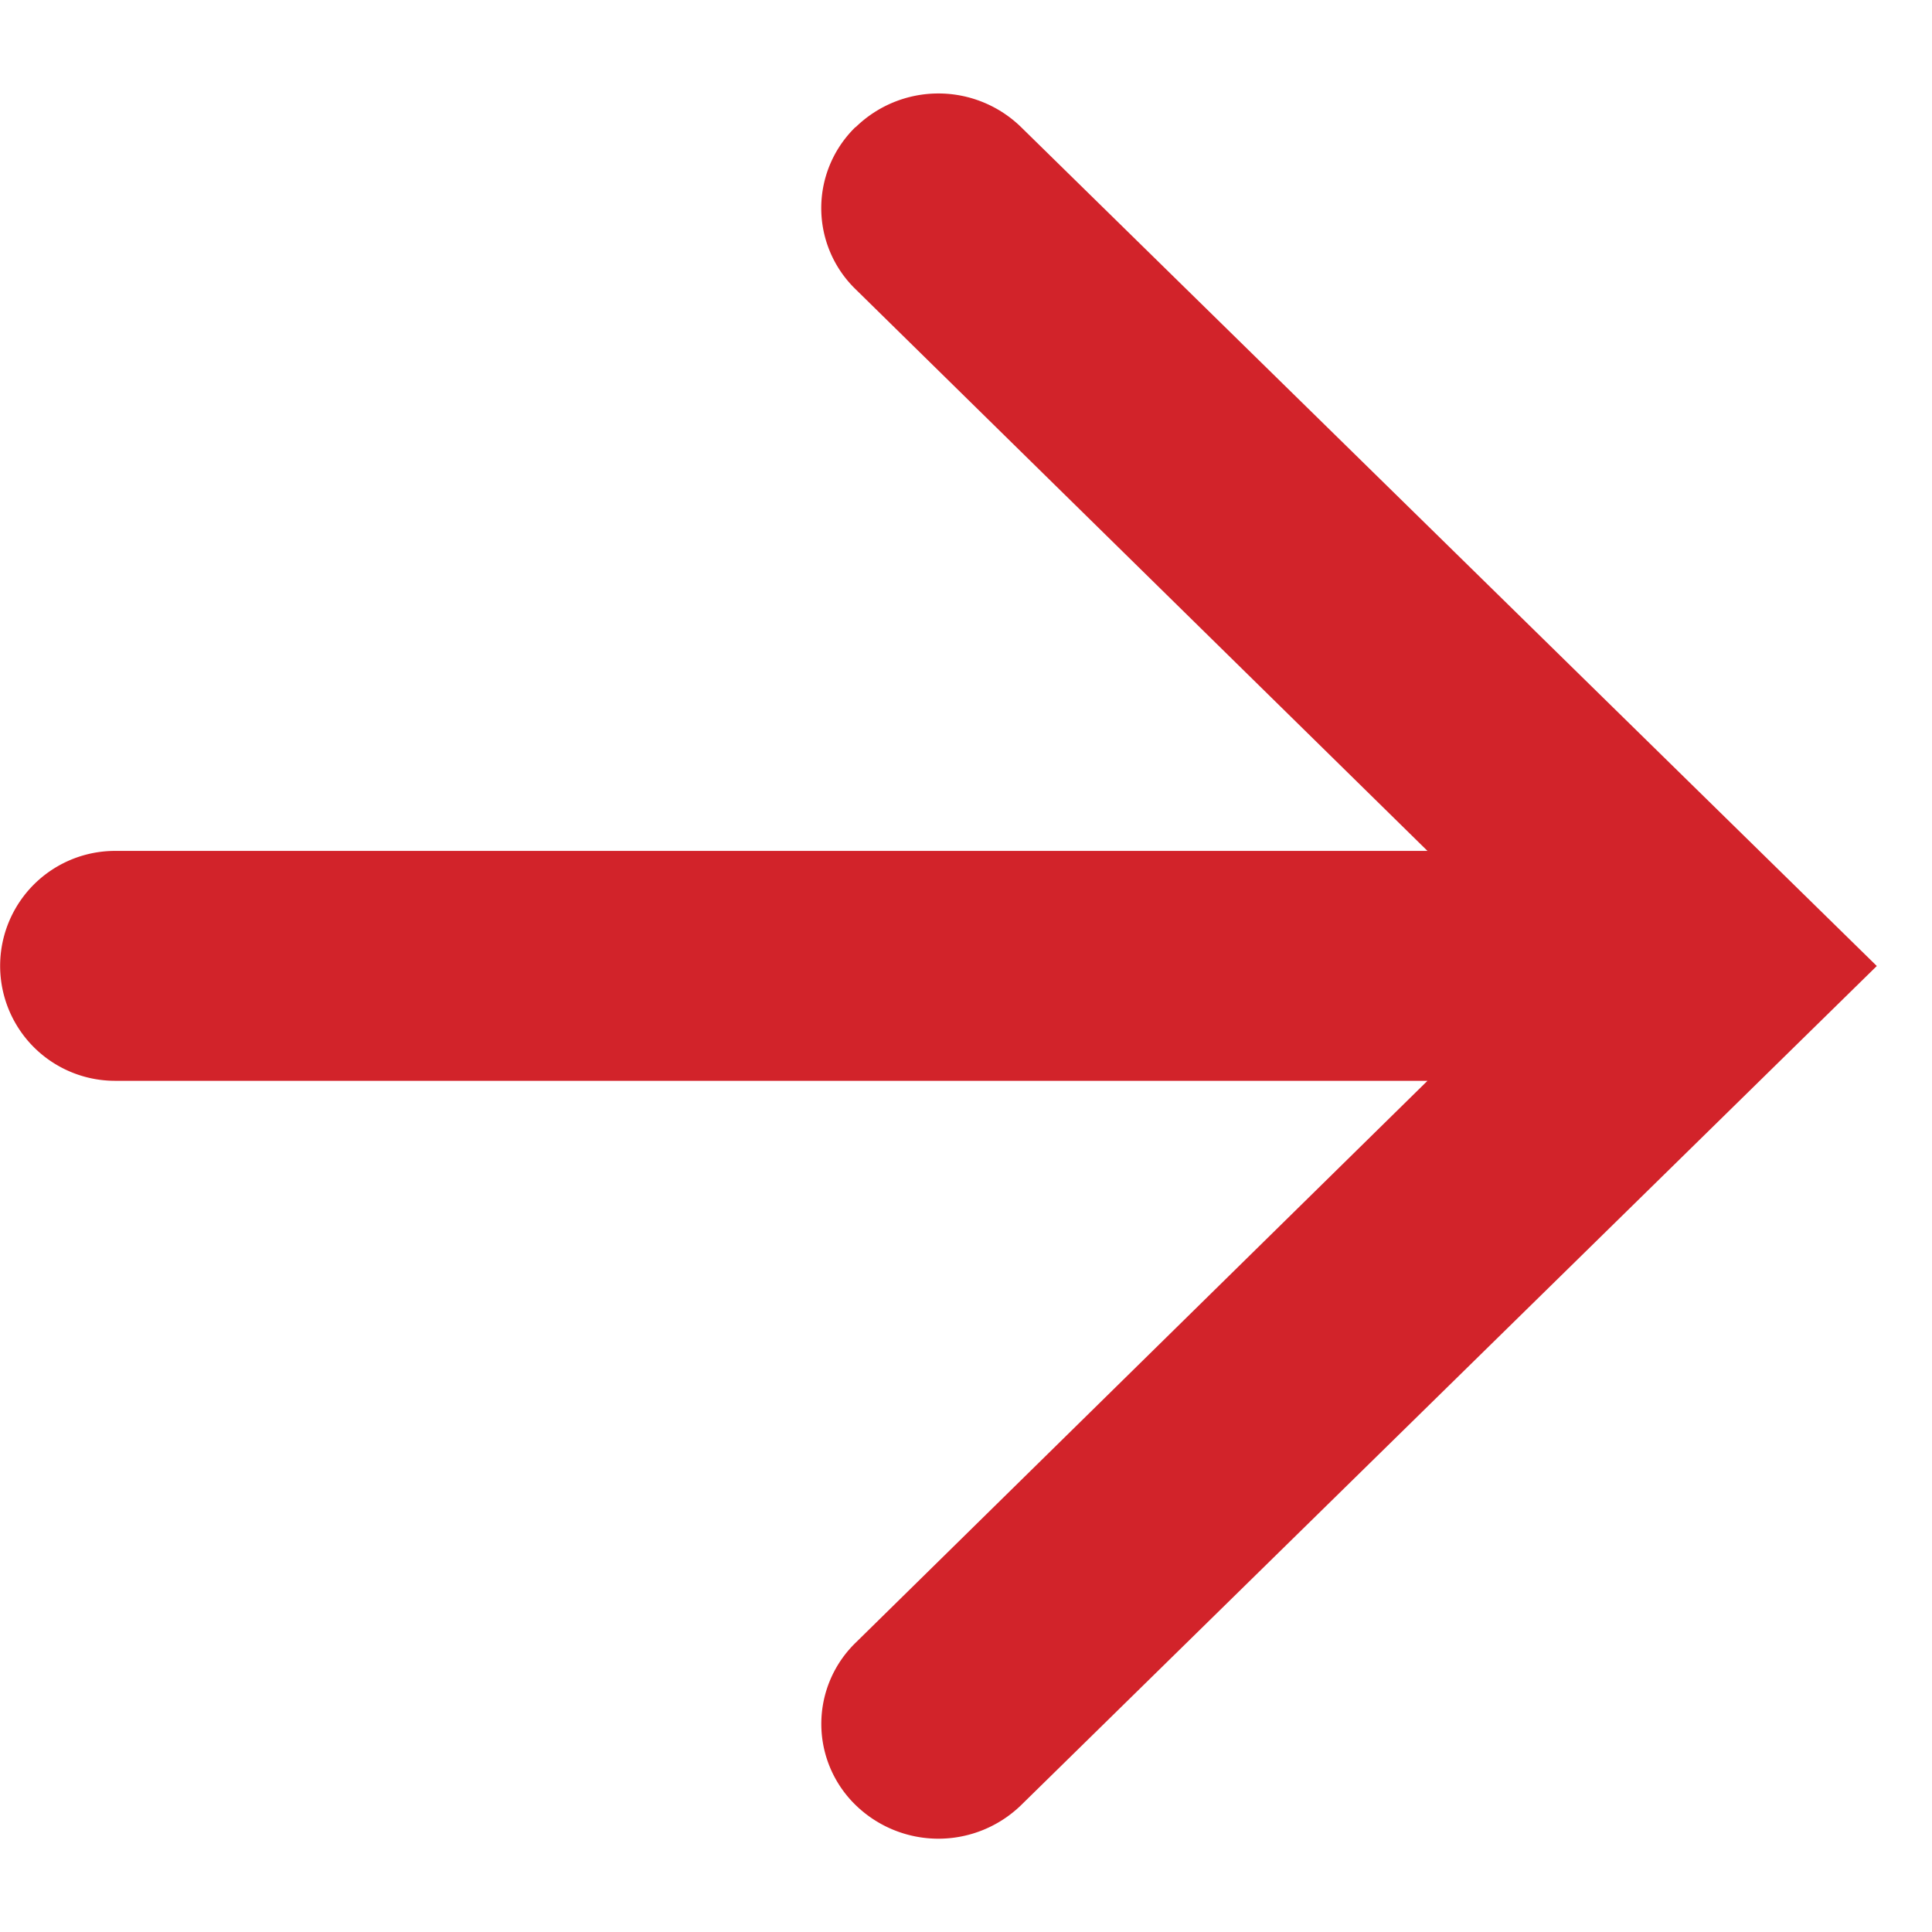<svg xmlns="http://www.w3.org/2000/svg" width="14" height="14" viewBox="0 0 14 14"><g><g><path fill="#d2232a" d="M6.2.92a.819.819 0 0 0 0 1.176l4.144 4.07H.834a.832.832 0 1 0 0 1.666h9.51L6.2 11.904a.82.82 0 0 0 0 1.176.86.86 0 0 0 1.2 0l6.2-6.08L7.4.922a.858.858 0 0 0-1.2 0z"/></g></g></svg>